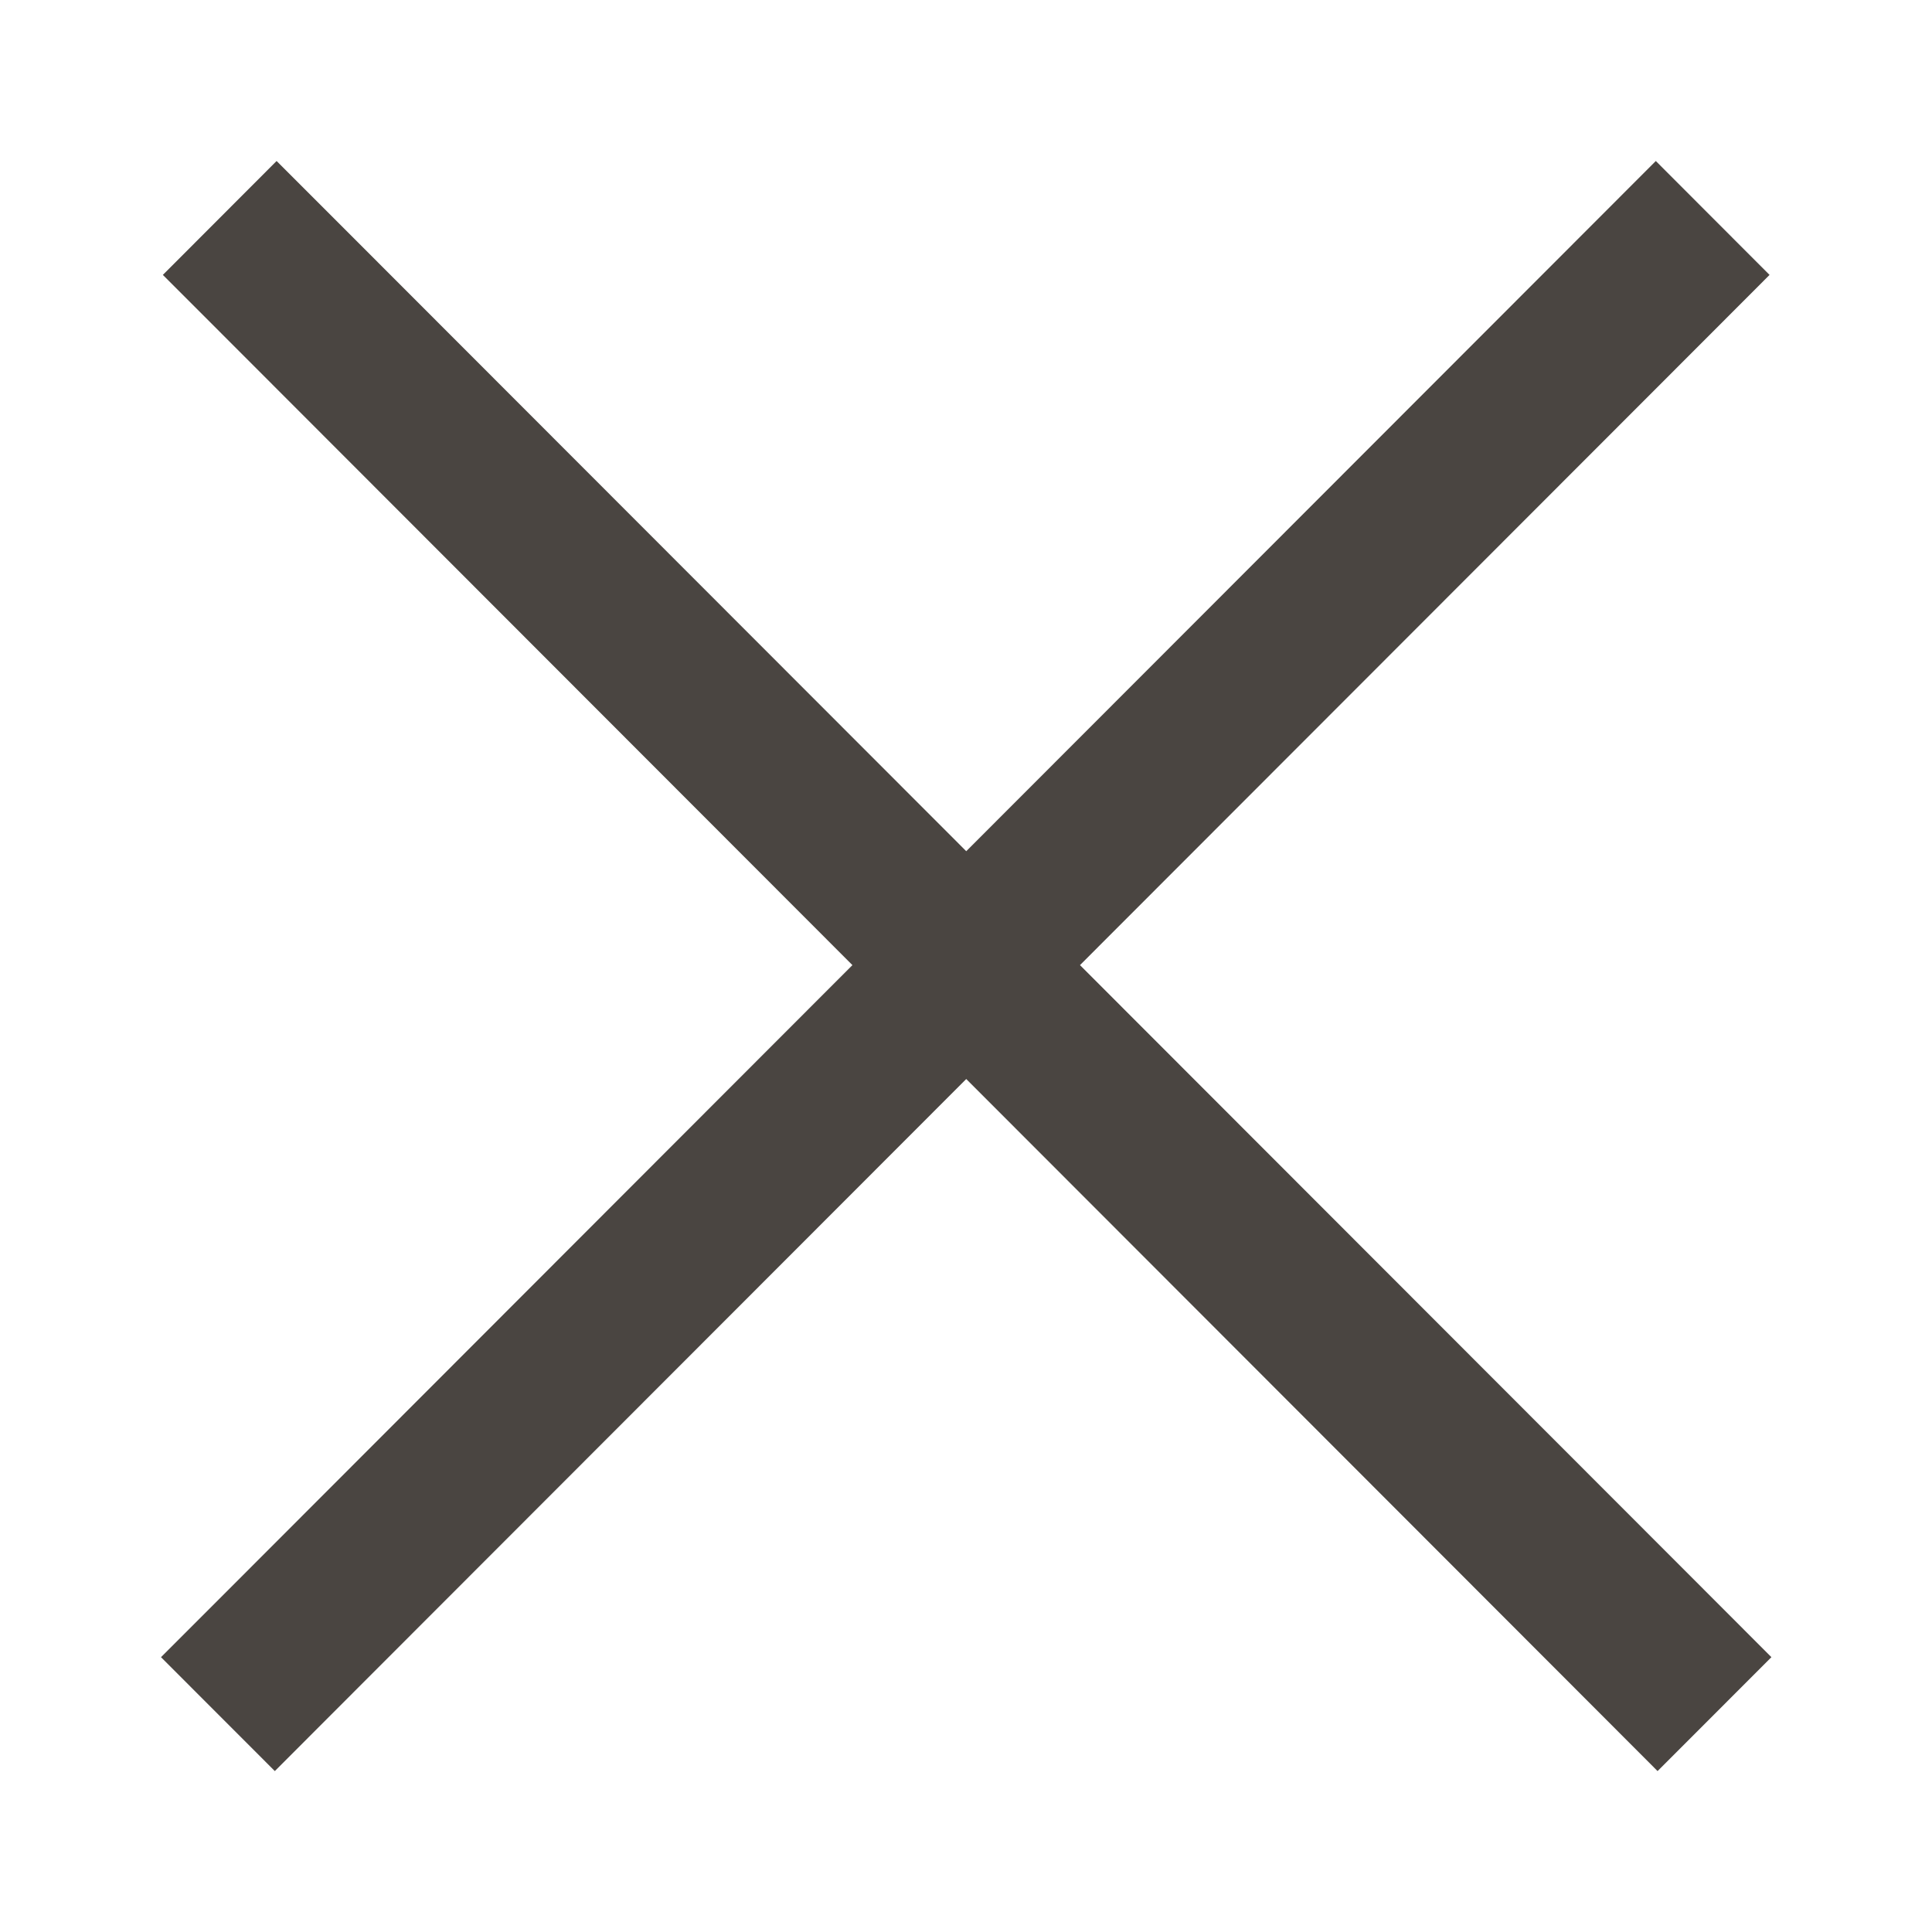 <?xml version="1.0" encoding="UTF-8"?> <svg xmlns="http://www.w3.org/2000/svg" width="24" height="24" viewBox="0 0 24 24" fill="none"> <path fill-rule="evenodd" clip-rule="evenodd" d="M21.298 19.878L22.005 20.586L20.591 22.001L19.884 21.293L12.003 13.404L4.12 21.294L3.414 22.001L2 20.586L2.707 19.879L10.589 11.989L2.73 4.122L2.023 3.415L3.436 2L4.143 2.707L12.003 10.574L19.862 2.708L20.569 2L21.982 3.415L21.275 4.123L13.416 11.989L21.298 19.878Z" fill="#4A4541"></path> </svg> 